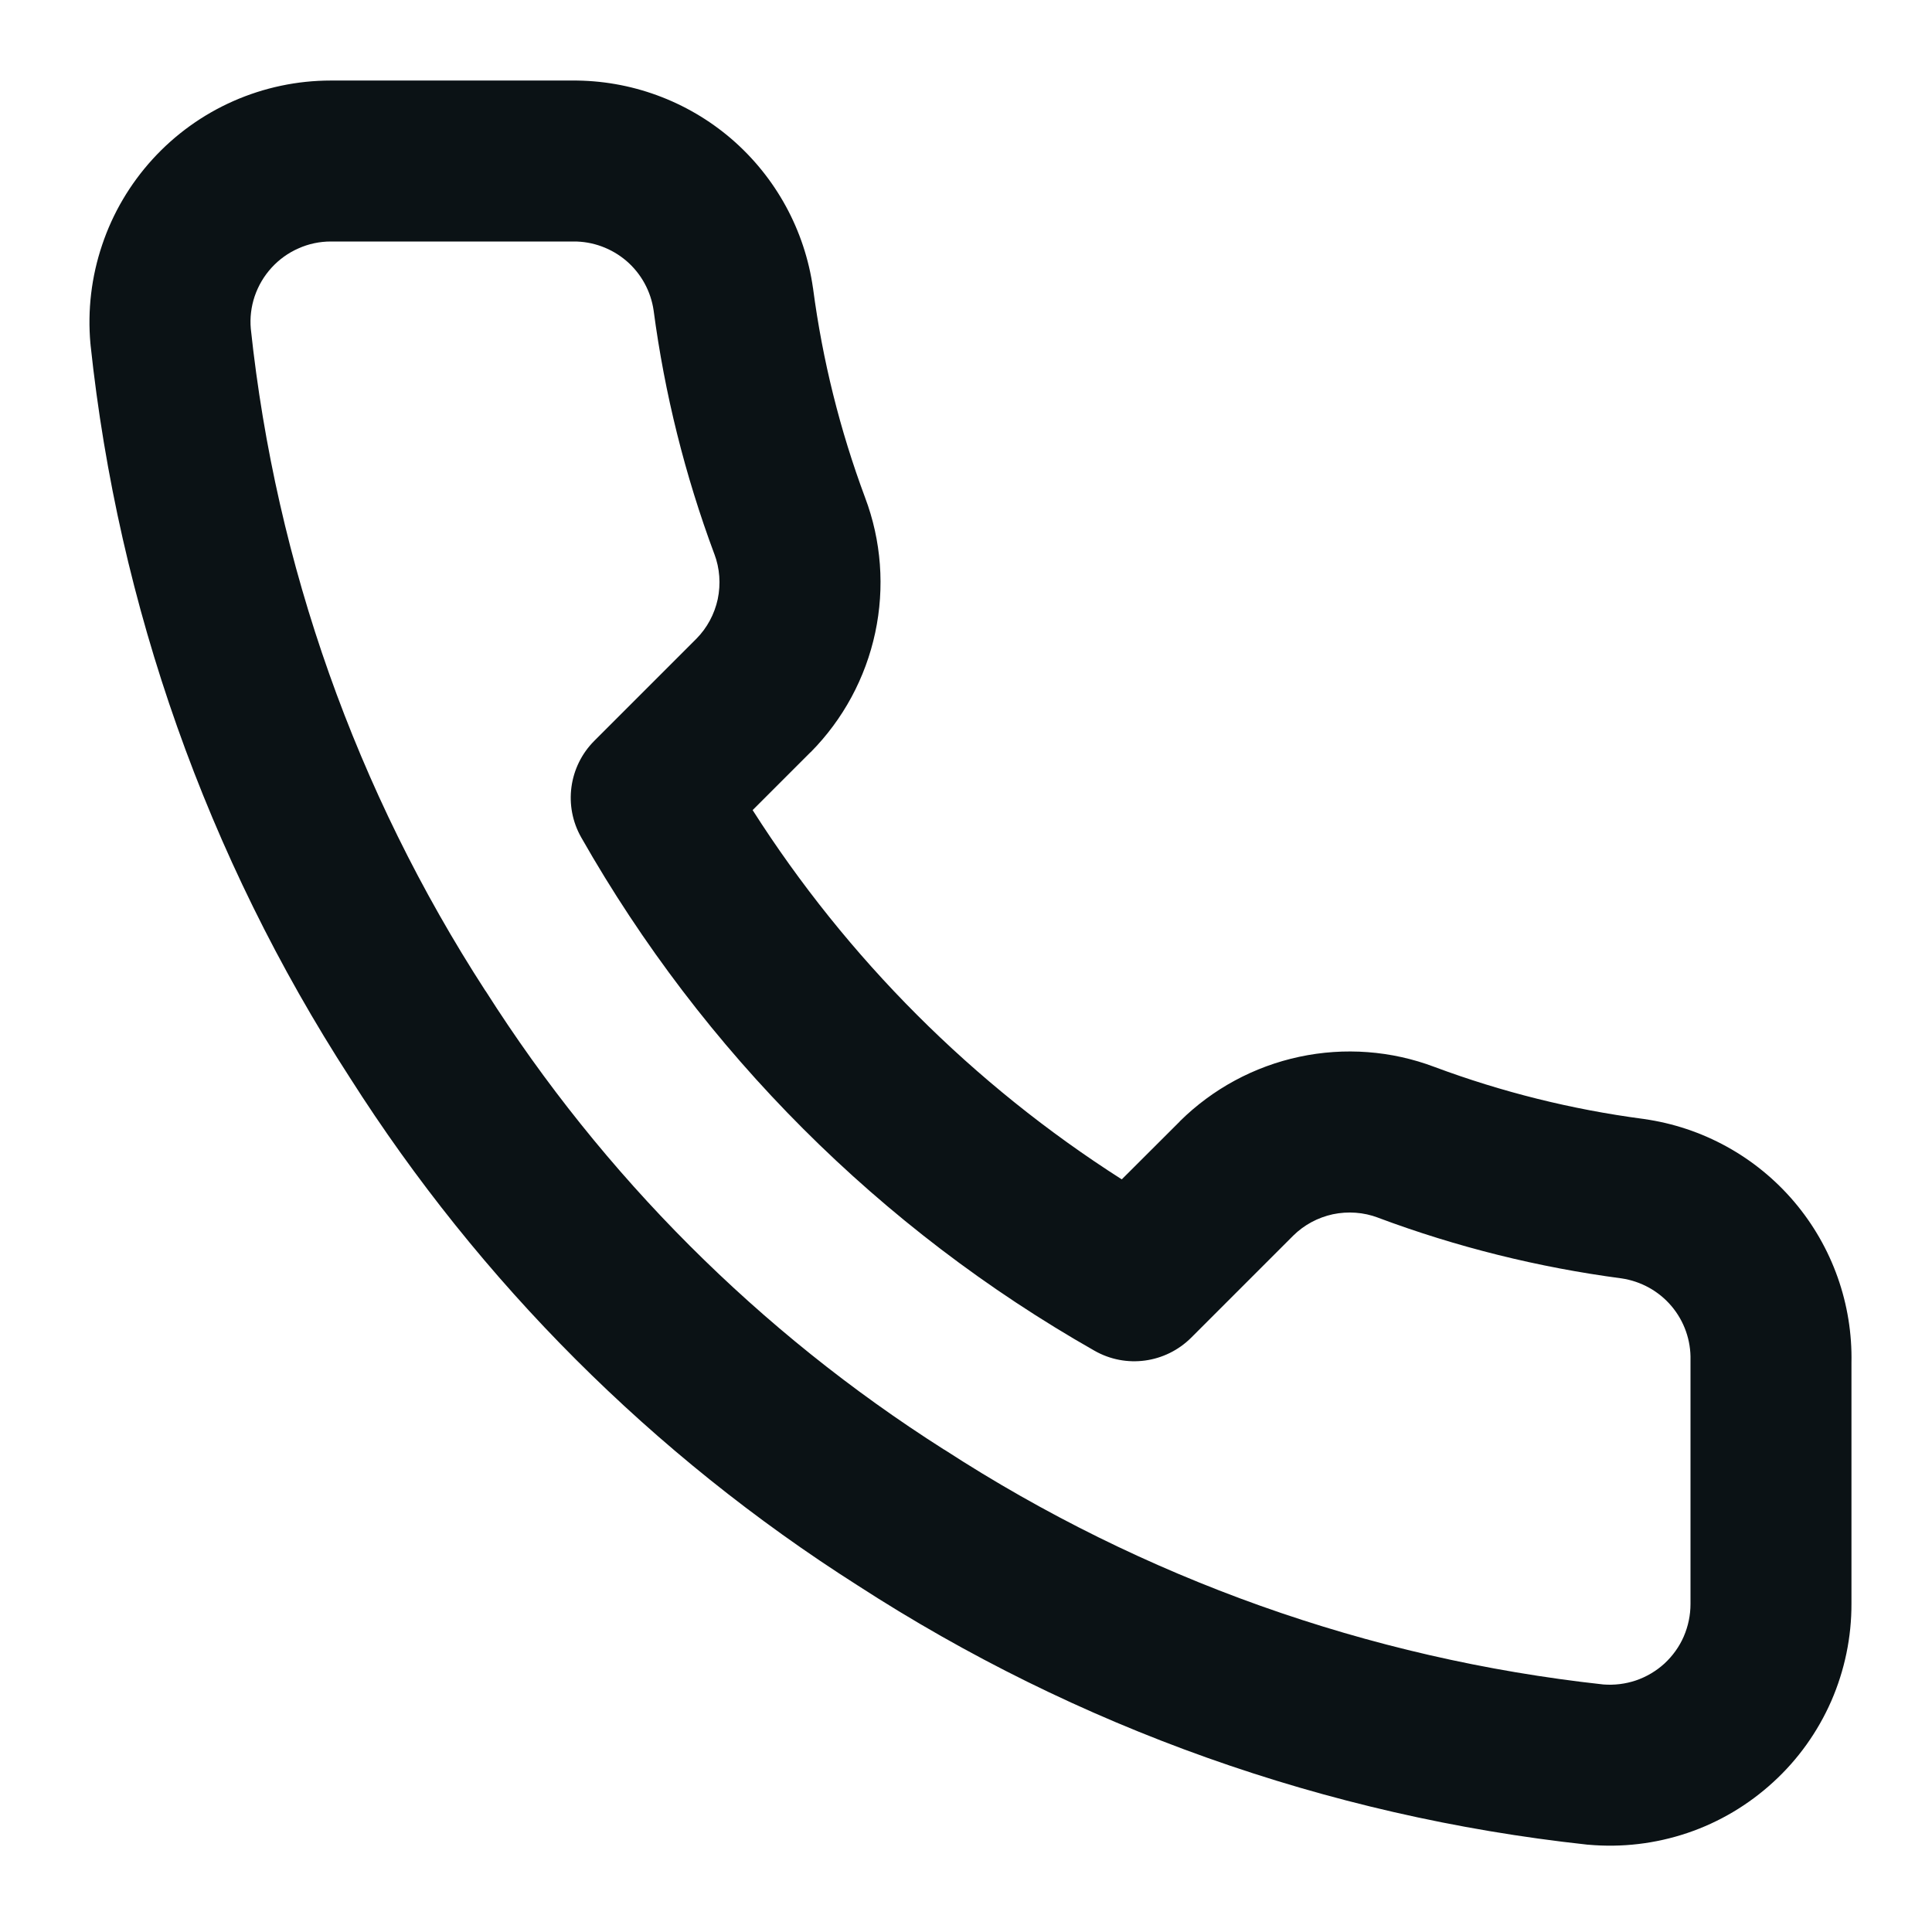 <svg width="16" height="16" viewBox="0 0 16 16" fill="none" xmlns="http://www.w3.org/2000/svg">
<g clip-path="url(#clip0_132_188)">
<path fill-rule="evenodd" clip-rule="evenodd" d="M5.188 2.161C5.065 2.056 4.908 1.998 4.747 2C4.744 2 4.742 2 4.74 2H2.74C2.648 2 2.556 2.019 2.472 2.057C2.387 2.094 2.311 2.149 2.249 2.217C2.186 2.286 2.139 2.366 2.109 2.454C2.08 2.54 2.069 2.632 2.077 2.722C2.285 4.677 2.951 6.555 4.019 8.204C4.021 8.206 4.022 8.207 4.023 8.209C4.994 9.737 6.289 11.033 7.817 12.004L7.821 12.006L7.823 12.007C9.465 13.072 11.333 13.737 13.278 13.95C13.369 13.957 13.46 13.946 13.547 13.917C13.635 13.887 13.716 13.839 13.784 13.777C13.852 13.714 13.907 13.638 13.944 13.553C13.981 13.467 14 13.376 14 13.283L14 13.28V11.28C14 11.274 14 11.269 14 11.264C14.004 11.1 13.948 10.941 13.842 10.816C13.737 10.692 13.59 10.611 13.429 10.587C12.741 10.496 12.064 10.328 11.414 10.085L11.412 10.084C11.293 10.039 11.163 10.03 11.038 10.056C10.914 10.083 10.8 10.144 10.71 10.233L10.709 10.234L9.865 11.078C9.652 11.29 9.325 11.335 9.064 11.186C7.29 10.178 5.822 8.71 4.814 6.936C4.665 6.675 4.71 6.347 4.922 6.135L5.767 5.29C5.856 5.2 5.917 5.086 5.944 4.962C5.97 4.837 5.961 4.707 5.916 4.588L5.915 4.586C5.673 3.936 5.504 3.259 5.413 2.571C5.39 2.412 5.31 2.266 5.188 2.161ZM4.737 0.667C5.221 0.663 5.69 0.835 6.057 1.15C6.425 1.467 6.665 1.906 6.733 2.387C6.734 2.389 6.734 2.391 6.734 2.393C6.812 2.983 6.956 3.562 7.164 4.12C7.299 4.477 7.328 4.866 7.248 5.24C7.168 5.614 6.983 5.957 6.714 6.229L6.711 6.231L6.233 6.709C7.017 7.939 8.061 8.983 9.29 9.767L9.769 9.289L9.771 9.286C10.043 9.017 10.386 8.832 10.76 8.752C11.134 8.672 11.523 8.701 11.88 8.836C12.438 9.044 13.017 9.188 13.607 9.266C13.609 9.266 13.611 9.266 13.613 9.267C14.099 9.335 14.543 9.58 14.86 9.954C15.175 10.326 15.343 10.8 15.333 11.287V13.279C15.334 13.557 15.277 13.832 15.166 14.087C15.054 14.342 14.891 14.571 14.685 14.759C14.48 14.947 14.238 15.091 13.974 15.18C13.71 15.269 13.431 15.302 13.153 15.277C13.149 15.277 13.145 15.277 13.141 15.276C10.987 15.042 8.918 14.306 7.1 13.128C5.408 12.052 3.974 10.618 2.899 8.927C1.716 7.1 0.98 5.021 0.75 2.857C0.75 2.854 0.75 2.85 0.749 2.847C0.724 2.57 0.757 2.291 0.846 2.028C0.934 1.765 1.077 1.523 1.264 1.318C1.451 1.113 1.679 0.949 1.933 0.837C2.187 0.725 2.462 0.667 2.739 0.667L4.737 0.667Z" fill="#0B1215"/>
</g>
<defs>
<clipPath id="clip0_132_188">
<rect width="16" height="16" fill="white"/>
</clipPath>
</defs>
</svg>
